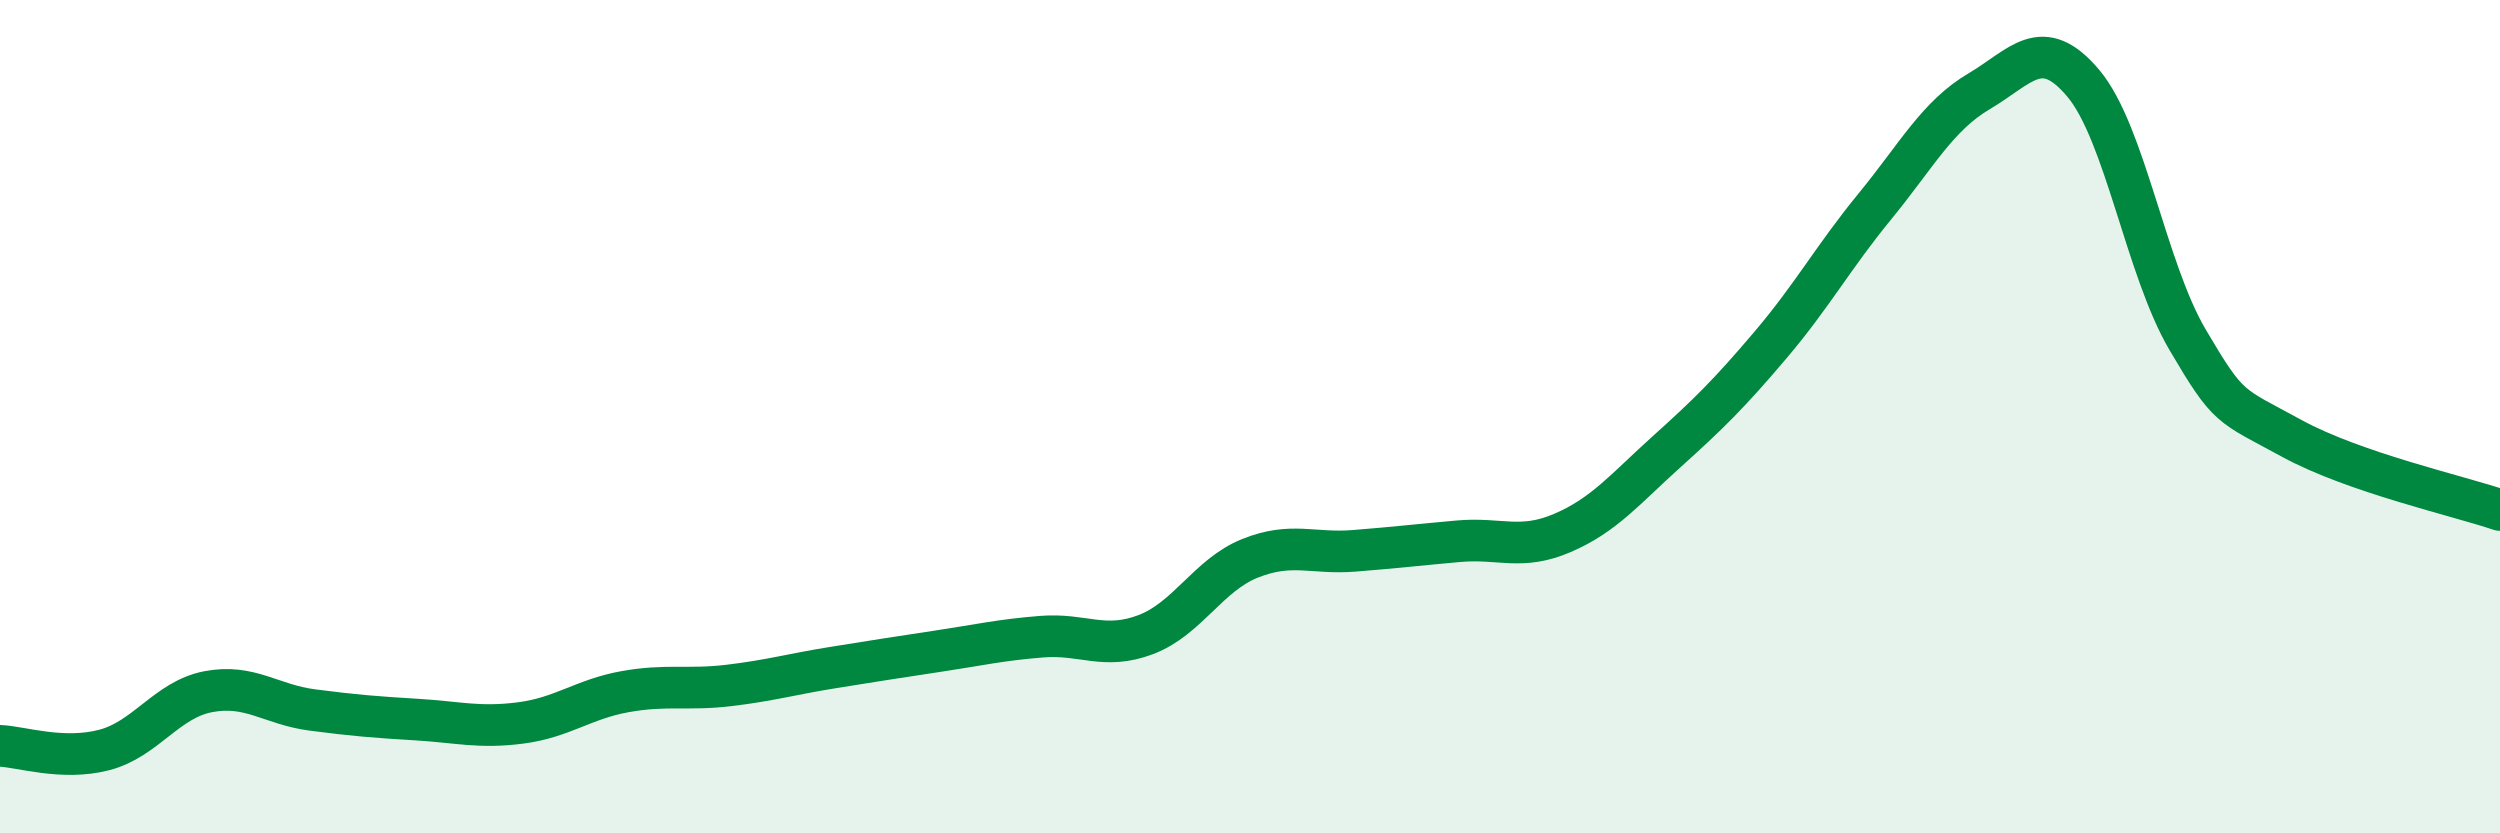 
    <svg width="60" height="20" viewBox="0 0 60 20" xmlns="http://www.w3.org/2000/svg">
      <path
        d="M 0,17.9 C 0.5,17.92 1.5,18.26 2.5,18 C 3.5,17.74 4,16.79 5,16.6 C 6,16.41 6.5,16.91 7.5,17.04 C 8.5,17.17 9,17.21 10,17.27 C 11,17.33 11.5,17.48 12.5,17.35 C 13.5,17.22 14,16.78 15,16.6 C 16,16.42 16.5,16.57 17.5,16.45 C 18.5,16.33 19,16.18 20,16.02 C 21,15.86 21.5,15.78 22.5,15.63 C 23.5,15.48 24,15.36 25,15.28 C 26,15.2 26.5,15.61 27.5,15.23 C 28.5,14.85 29,13.8 30,13.4 C 31,13 31.5,13.3 32.5,13.22 C 33.5,13.14 34,13.08 35,12.99 C 36,12.9 36.5,13.22 37.5,12.79 C 38.5,12.36 39,11.74 40,10.84 C 41,9.94 41.5,9.45 42.5,8.27 C 43.5,7.09 44,6.17 45,4.95 C 46,3.73 46.5,2.78 47.5,2.19 C 48.5,1.6 49,0.81 50,2 C 51,3.19 51.5,6.45 52.5,8.15 C 53.5,9.85 53.5,9.7 55,10.52 C 56.5,11.34 59,11.9 60,12.24L60 20L0 20Z"
        fill="#008740"
        opacity="0.1"
        stroke-linecap="round"
        stroke-linejoin="round"
      />
      <path
        d="M 0,17.9 C 0.5,17.92 1.5,18.26 2.5,18 C 3.5,17.74 4,16.79 5,16.6 C 6,16.41 6.5,16.91 7.5,17.04 C 8.5,17.17 9,17.21 10,17.27 C 11,17.33 11.5,17.48 12.5,17.35 C 13.5,17.22 14,16.78 15,16.6 C 16,16.42 16.5,16.57 17.5,16.45 C 18.5,16.33 19,16.18 20,16.02 C 21,15.86 21.5,15.78 22.5,15.63 C 23.5,15.48 24,15.36 25,15.28 C 26,15.2 26.5,15.61 27.5,15.23 C 28.5,14.85 29,13.8 30,13.4 C 31,13 31.5,13.3 32.5,13.22 C 33.5,13.14 34,13.08 35,12.99 C 36,12.9 36.5,13.22 37.5,12.79 C 38.5,12.36 39,11.74 40,10.84 C 41,9.94 41.5,9.45 42.5,8.27 C 43.5,7.09 44,6.17 45,4.95 C 46,3.73 46.5,2.78 47.5,2.19 C 48.5,1.6 49,0.81 50,2 C 51,3.19 51.5,6.45 52.5,8.15 C 53.5,9.85 53.5,9.7 55,10.52 C 56.5,11.34 59,11.9 60,12.24"
        stroke="#008740"
        stroke-width="1"
        fill="none"
        stroke-linecap="round"
        stroke-linejoin="round"
      />
    </svg>
  